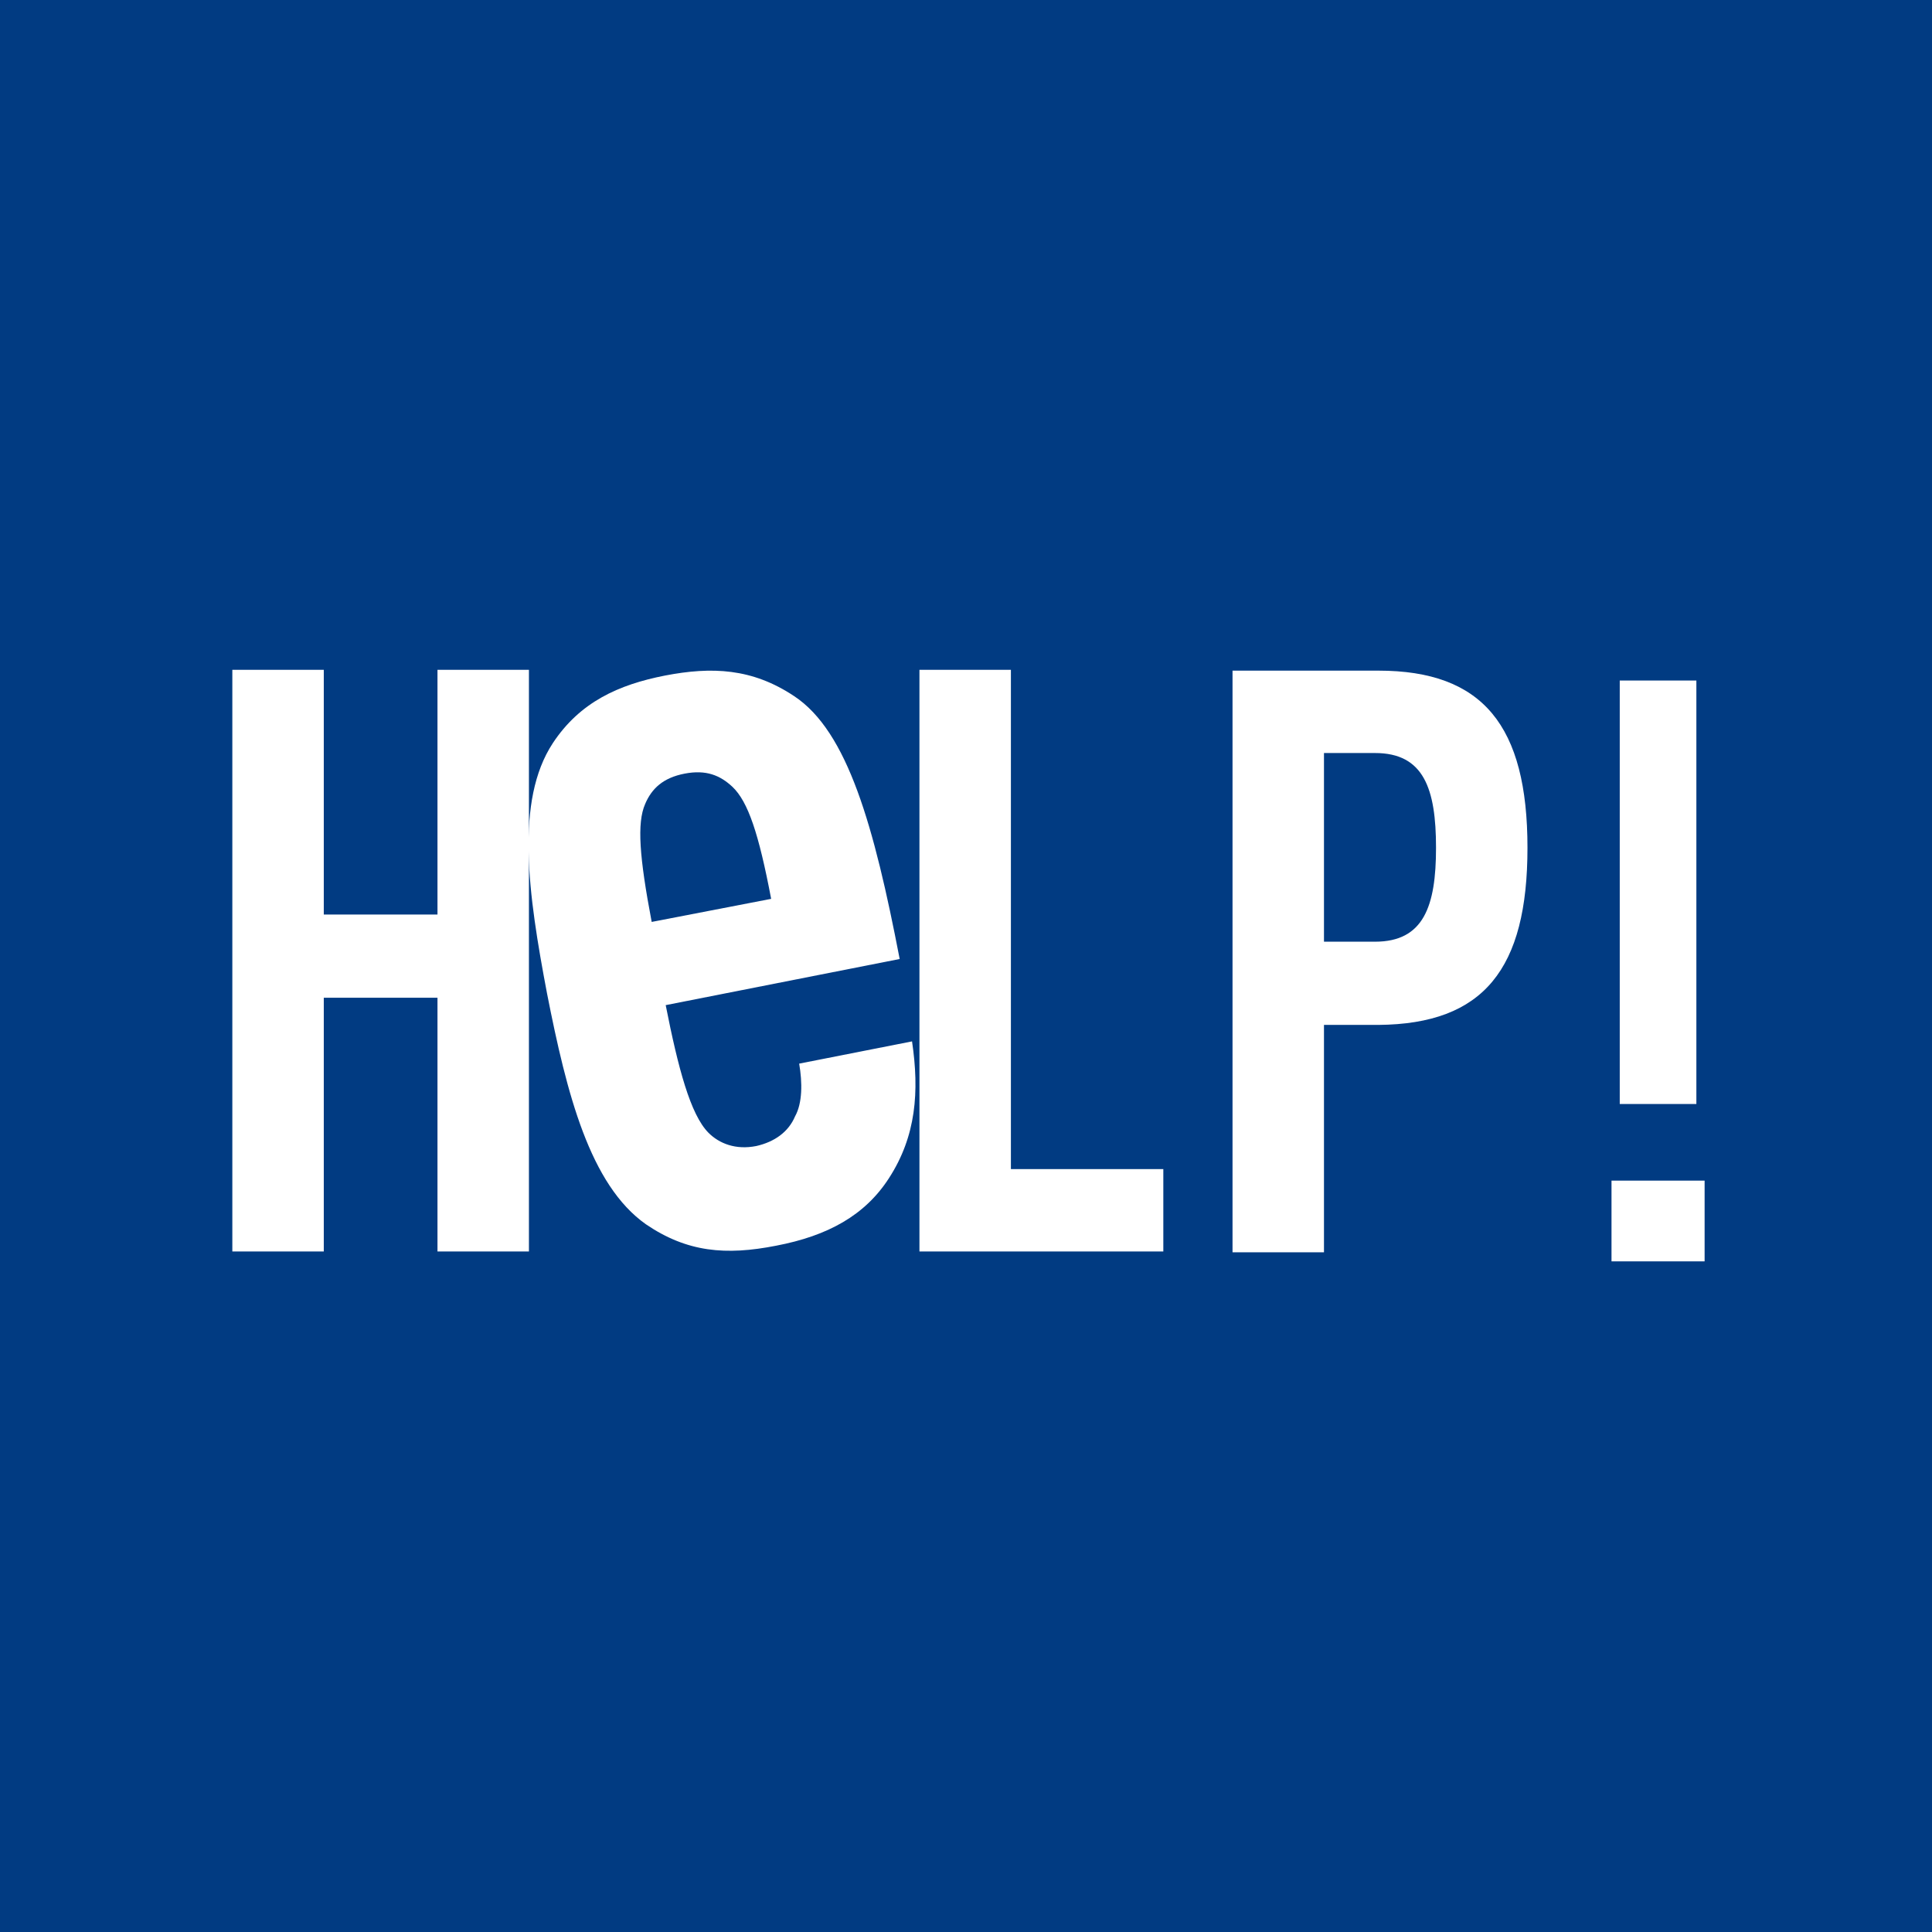 <?xml version="1.0" encoding="utf-8"?>
<!-- Generator: Adobe Illustrator 28.0.0, SVG Export Plug-In . SVG Version: 6.00 Build 0)  -->
<svg version="1.1" id="Calque_1" xmlns="http://www.w3.org/2000/svg" xmlns:xlink="http://www.w3.org/1999/xlink" x="0px" y="0px"
	 viewBox="0 0 234.5 234.5" style="enable-background:new 0 0 234.5 234.5;" xml:space="preserve">
<style type="text/css">
	.st0{fill:#013B82;}
	.st1{fill:#FFFFFF;}
</style>
<rect x="-0.6" class="st0" width="235.7" height="234.5"/>
<g>
	<path class="st1" d="M64.2,151.9V81.3H53.1v29.7H39.3V81.3H28.2v70.6h11.1v-30.8h13.8v30.8H64.2z M141.2,151.9v-10h-18.5V81.3
		h-11.1v70.6H141.2z M185.4,102.9c0-14.8-5.4-21.5-18.1-21.5h-17.7v70.6h11.1v-27.6h6.6C180.1,124.3,185.4,117.6,185.4,102.9
		 M174.3,102.9c0,7.1-1.5,11.4-7.4,11.4h-6.2V91.4h6.2C172.8,91.4,174.3,95.7,174.3,102.9"/>
	<path class="st1" d="M109.2,116.4c-3.1-16.1-6.3-27.6-12.8-31.9c-5.1-3.4-10-3.6-15.7-2.5c-5.6,1.1-10.3,3.2-13.6,8.2
		c-4.6,7-3,18.3-0.7,30.4c2.4,12.2,5.2,23.2,12,28c5,3.4,9.7,3.8,15.8,2.6c6.3-1.2,10.8-3.7,13.7-8.2c3.3-5.1,3.7-10.5,2.8-16.6
		l-13.7,2.7c0.4,2.3,0.4,4.8-0.5,6.4c-0.8,1.9-2.5,3.1-4.7,3.6c-2.5,0.5-4.5-0.3-5.8-1.6c-2.2-2.2-3.7-7.9-5.2-15.5L109.2,116.4z
		 M93.6,109.1l-14.5,2.8c-1.5-7.9-1.8-12-0.8-14.3c0.8-1.9,2.2-3.2,4.8-3.7c2.6-0.5,4.3,0.2,5.8,1.6
		C90.8,97.3,92.1,101.2,93.6,109.1"/>
	<path class="st1" d="M196.6,134h9.3V82.6h-9.3V134z M195.6,153.1h11.3v-9.8h-11.3V153.1z"/>
</g>
</svg>

